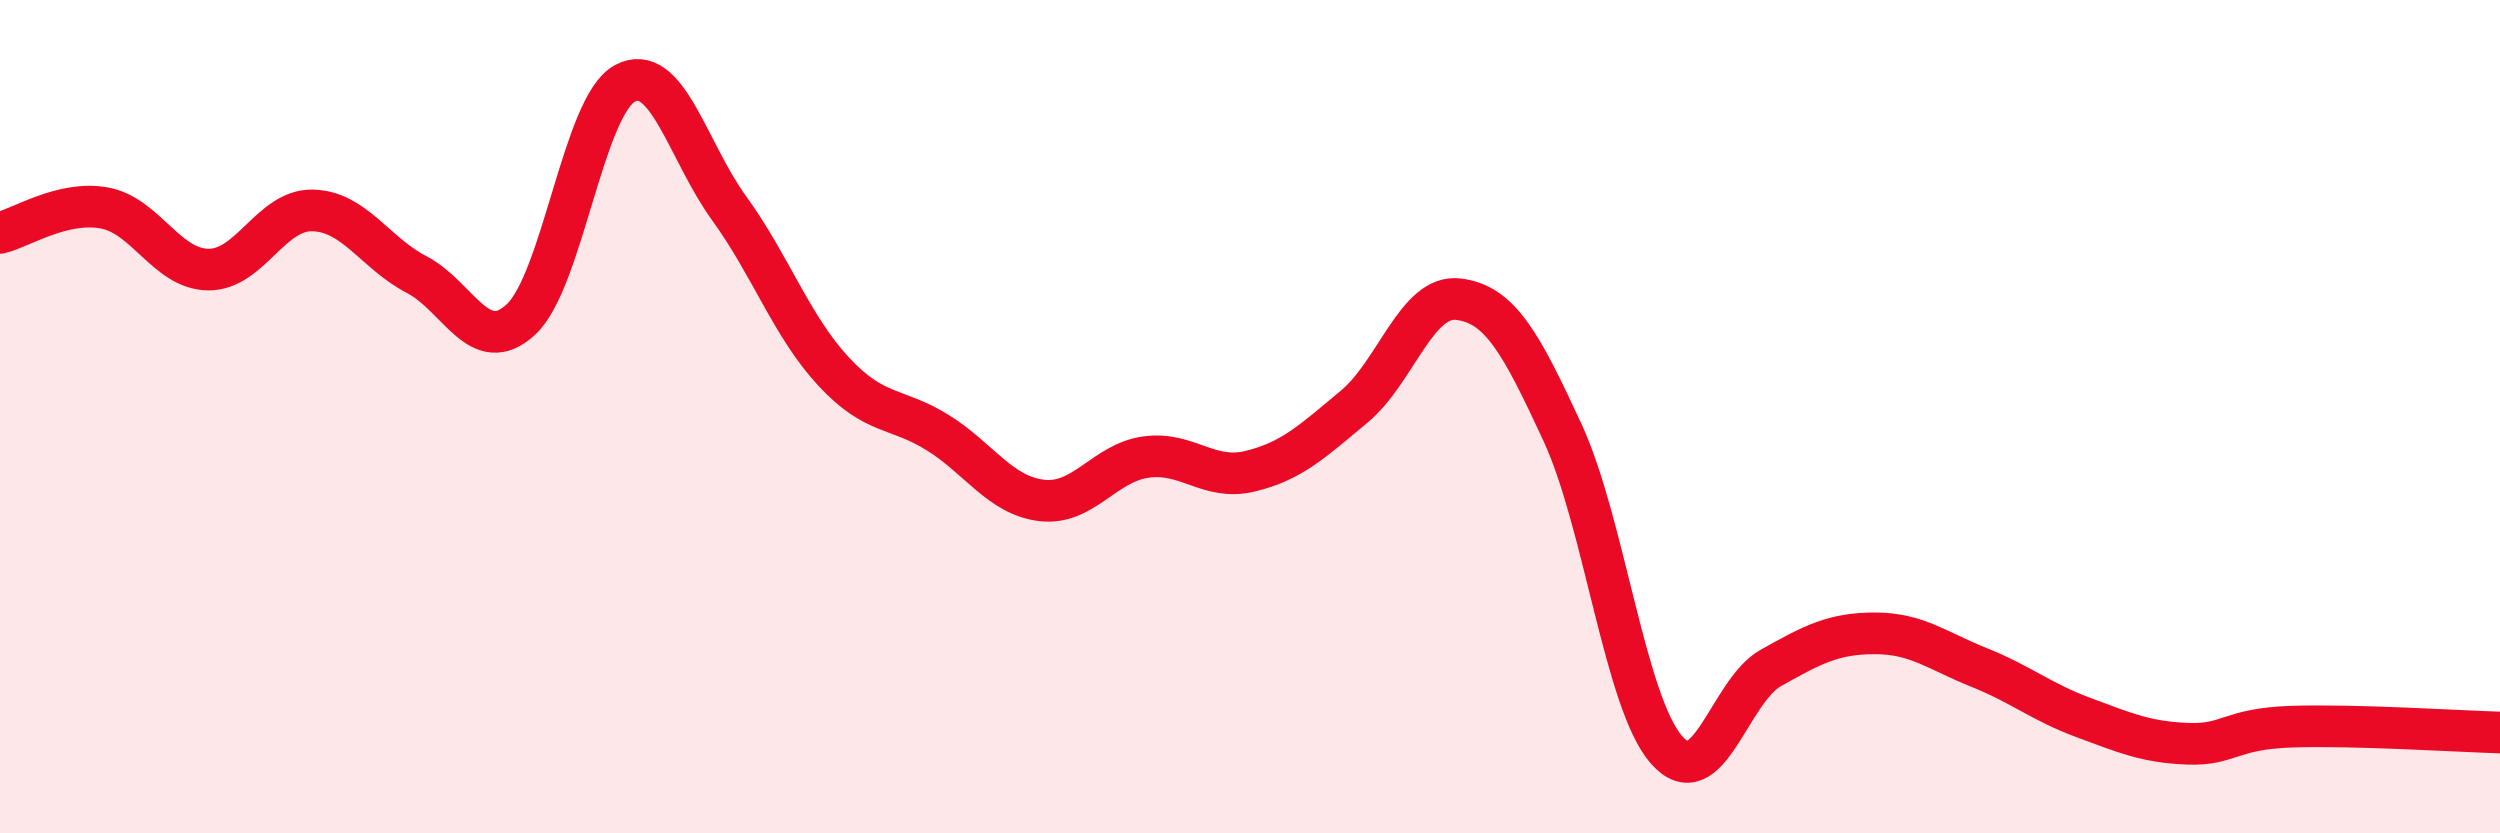 
    <svg width="60" height="20" viewBox="0 0 60 20" xmlns="http://www.w3.org/2000/svg">
      <path
        d="M 0,5.59 C 0.5,5.47 1.5,4.81 2.5,4.99 C 3.5,5.17 4,6.46 5,6.47 C 6,6.48 6.5,5.03 7.5,5.05 C 8.5,5.07 9,6.07 10,6.59 C 11,7.11 11.5,8.59 12.5,7.67 C 13.5,6.75 14,2.53 15,2 C 16,1.47 16.5,3.62 17.5,5 C 18.5,6.38 19,7.83 20,8.91 C 21,9.99 21.5,9.76 22.5,10.38 C 23.5,11 24,11.89 25,12.01 C 26,12.13 26.5,11.11 27.5,10.97 C 28.5,10.83 29,11.55 30,11.31 C 31,11.07 31.5,10.59 32.5,9.76 C 33.5,8.93 34,7.06 35,7.18 C 36,7.3 36.5,8.22 37.5,10.38 C 38.5,12.54 39,16.87 40,18 C 41,19.13 41.5,16.59 42.5,16.03 C 43.5,15.47 44,15.2 45,15.2 C 46,15.2 46.5,15.62 47.5,16.02 C 48.5,16.42 49,16.85 50,17.22 C 51,17.59 51.5,17.81 52.5,17.85 C 53.5,17.89 53.5,17.49 55,17.44 C 56.5,17.39 59,17.55 60,17.58L60 20L0 20Z"
        fill="#EB0A25"
        opacity="0.1"
        stroke-linecap="round"
        stroke-linejoin="round"
      />
      <path
        d="M 0,5.59 C 0.5,5.47 1.5,4.81 2.5,4.99 C 3.5,5.17 4,6.46 5,6.47 C 6,6.48 6.5,5.03 7.5,5.05 C 8.5,5.07 9,6.07 10,6.59 C 11,7.11 11.5,8.59 12.5,7.67 C 13.5,6.75 14,2.53 15,2 C 16,1.47 16.5,3.62 17.5,5 C 18.5,6.38 19,7.83 20,8.91 C 21,9.99 21.5,9.76 22.5,10.38 C 23.5,11 24,11.89 25,12.01 C 26,12.13 26.5,11.11 27.5,10.97 C 28.5,10.83 29,11.55 30,11.31 C 31,11.07 31.5,10.59 32.5,9.76 C 33.5,8.93 34,7.06 35,7.18 C 36,7.3 36.5,8.22 37.5,10.38 C 38.5,12.54 39,16.87 40,18 C 41,19.13 41.5,16.59 42.5,16.03 C 43.5,15.47 44,15.2 45,15.2 C 46,15.2 46.5,15.62 47.5,16.02 C 48.5,16.42 49,16.85 50,17.22 C 51,17.59 51.5,17.81 52.5,17.85 C 53.5,17.89 53.5,17.49 55,17.44 C 56.5,17.39 59,17.55 60,17.58"
        stroke="#EB0A25"
        stroke-width="1"
        fill="none"
        stroke-linecap="round"
        stroke-linejoin="round"
      />
    </svg>
  